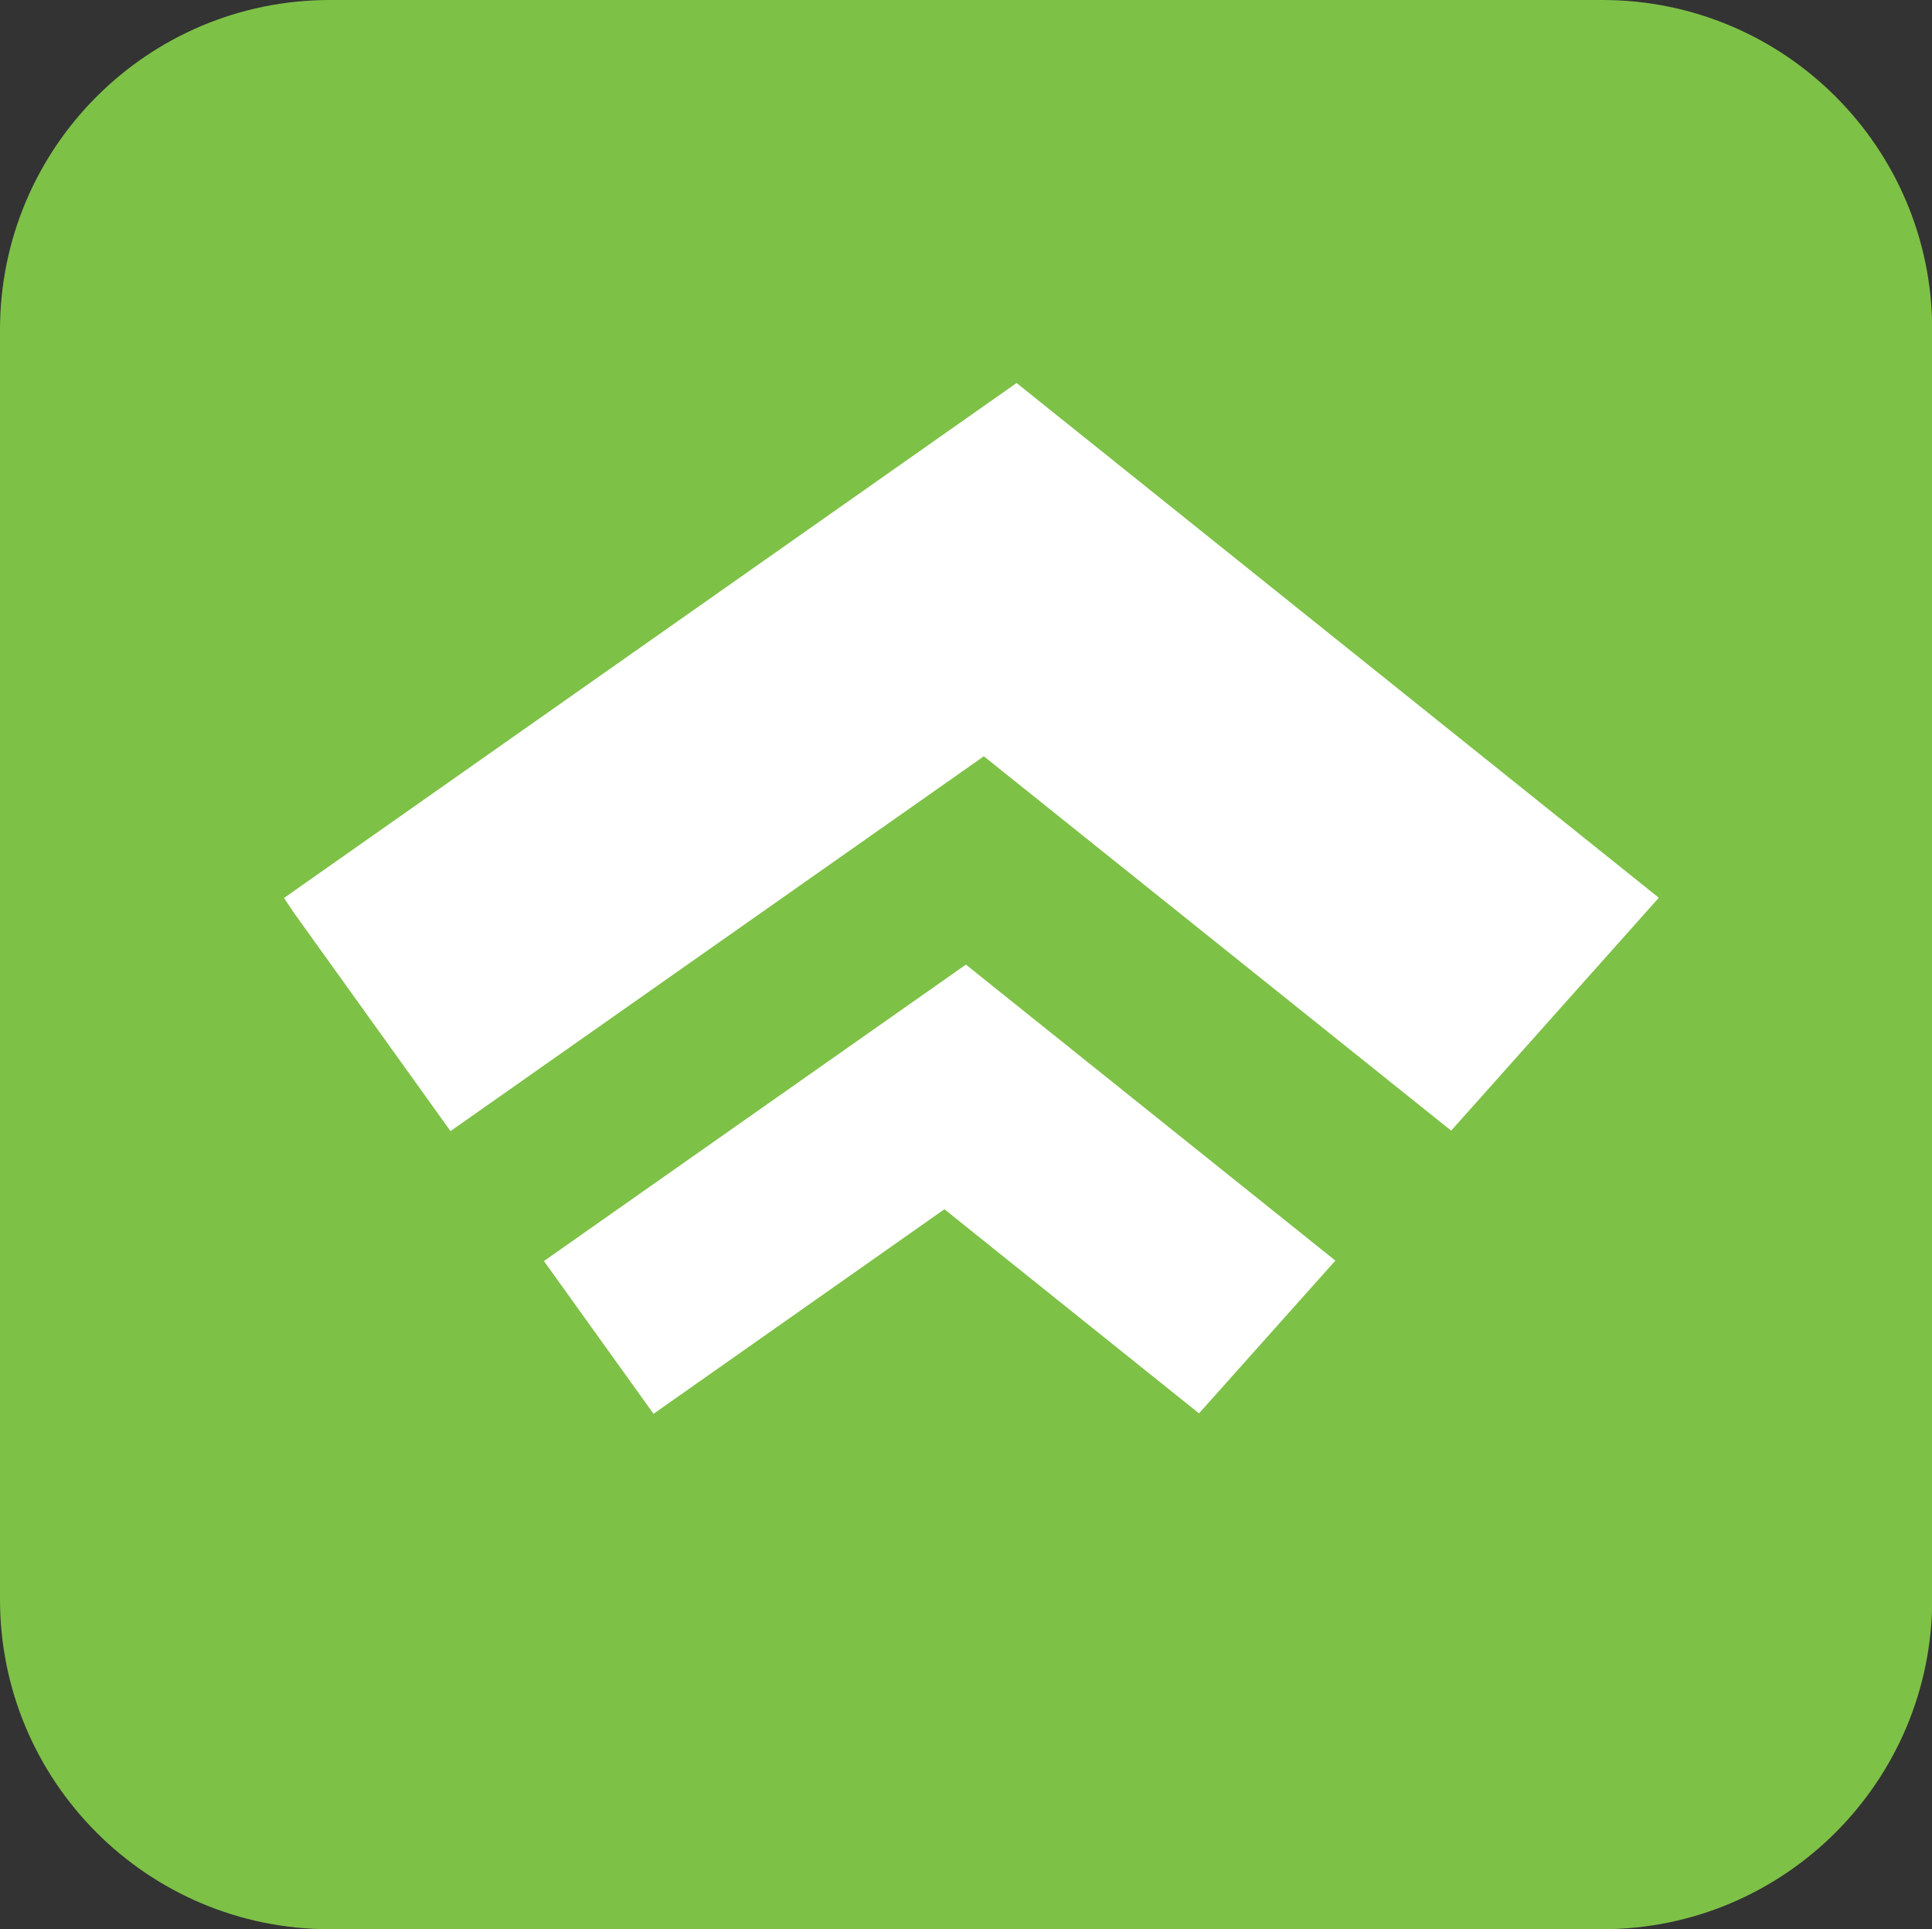 <?xml version="1.0" encoding="utf-8"?>
<!-- Generator: Adobe Illustrator 28.1.0, SVG Export Plug-In . SVG Version: 6.00 Build 0)  -->
<svg version="1.1" id="Layer_1" xmlns="http://www.w3.org/2000/svg" xmlns:xlink="http://www.w3.org/1999/xlink" x="0px" y="0px"
	 viewBox="0 0 87.27 87.14" style="enable-background:new 0 0 87.27 87.14;" xml:space="preserve">
<rect x="0" y="0" width="87.27" height="87.14" fill="#333333" stroke="none"/>
<style type="text/css">
	.st0{fill:#7EC147;}
	.st1{fill:#FFFFFF;}
</style>
<g>
	<g>
		<path class="st0" d="M72.37,87.14H14.9C6.67,87.14,0,80.47,0,72.24V14.9C0,6.67,6.67,0,14.9,0h57.48c8.23,0,14.9,6.67,14.9,14.9
			v57.35C87.27,80.47,80.6,87.14,72.37,87.14z"/>
	</g>
	<g>
		<g>
			<polygon class="st1" points="65.55,51.07 65.55,51.07 74.93,40.55 45.92,17.3 12.83,40.56 13.27,41.22 20.35,51.09 44.44,34.16 
							"/>
			<polygon class="st1" points="43.63,43.57 24.57,56.96 29.52,63.86 42.66,54.62 54.16,63.84 54.16,63.84 57.98,59.56 60.32,56.94 
							"/>
		</g>
	</g>
</g>
</svg>
